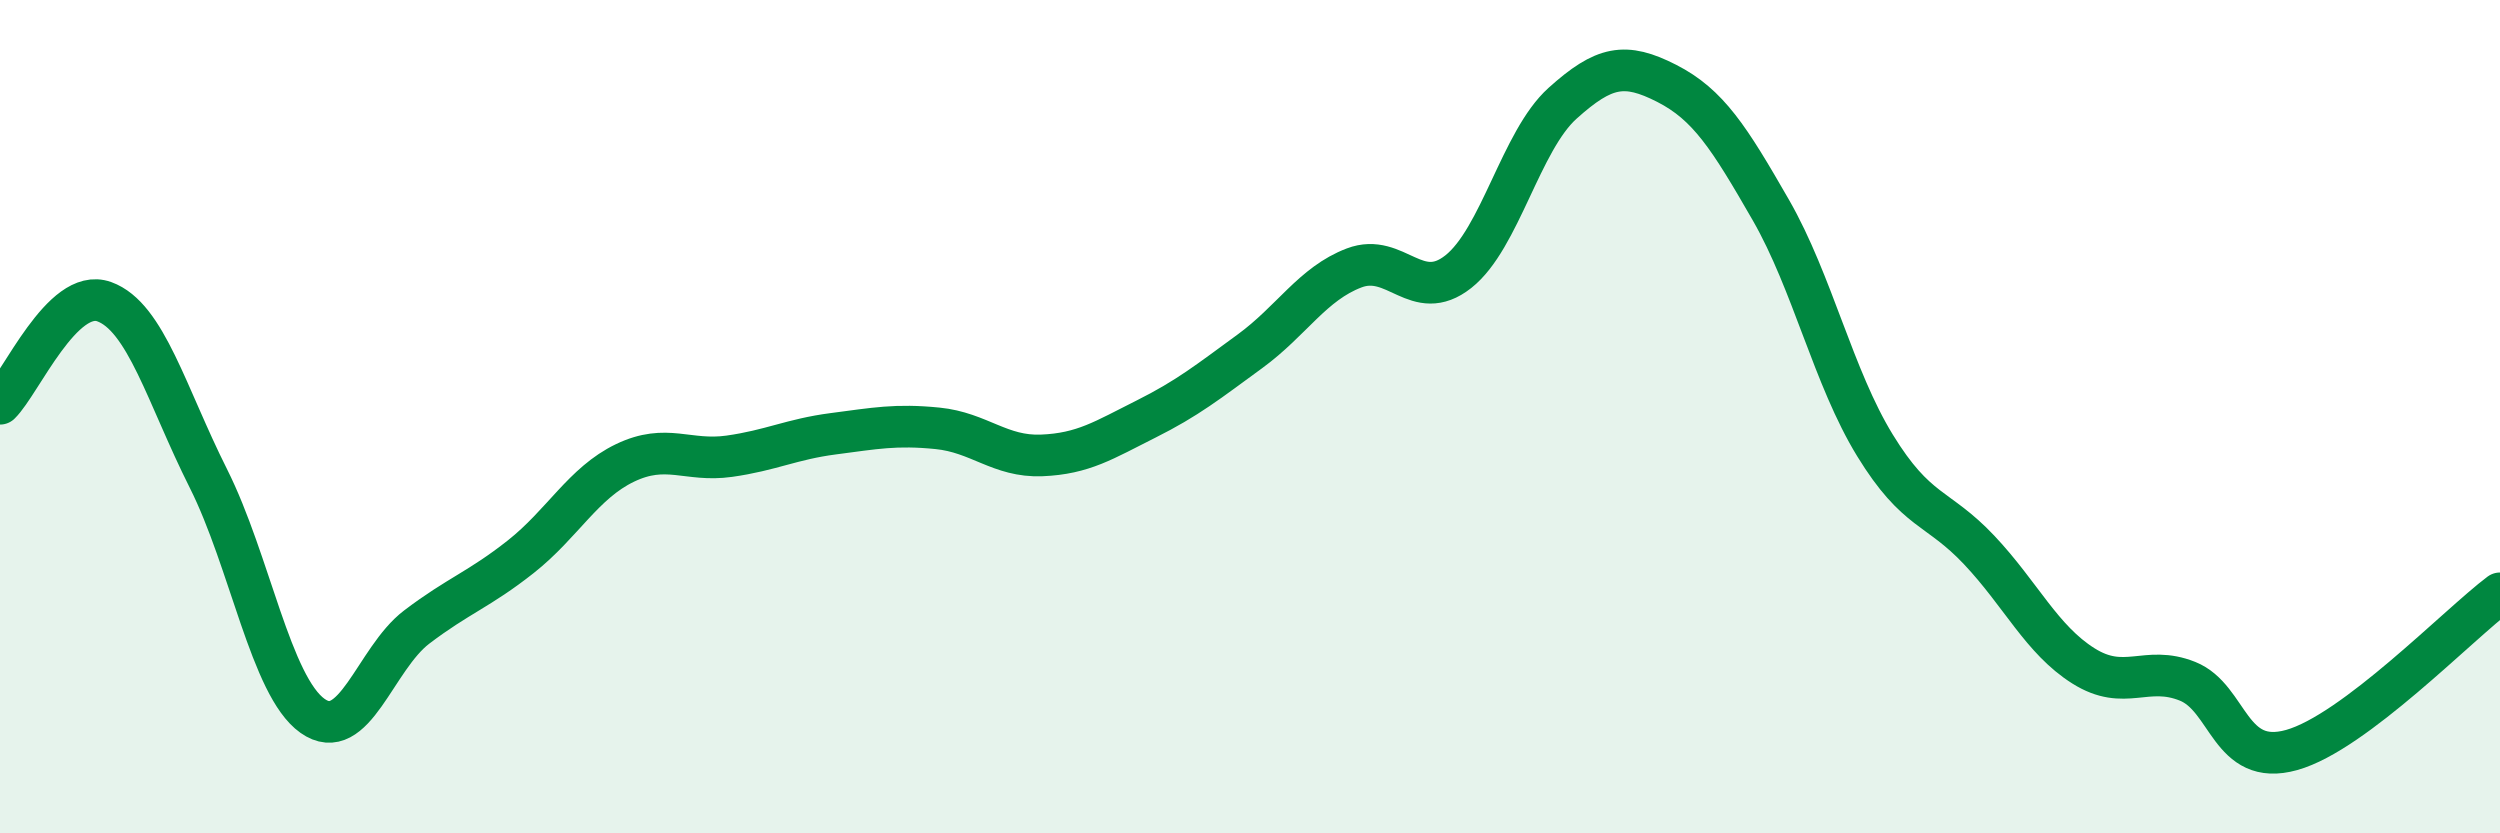 
    <svg width="60" height="20" viewBox="0 0 60 20" xmlns="http://www.w3.org/2000/svg">
      <path
        d="M 0,9.69 C 0.5,9.2 1.5,6.88 2.5,7.24 C 3.5,7.6 4,9.49 5,11.48 C 6,13.47 6.5,16.47 7.5,17.18 C 8.5,17.89 9,15.81 10,15.05 C 11,14.29 11.5,14.15 12.5,13.36 C 13.5,12.57 14,11.59 15,11.11 C 16,10.63 16.5,11.09 17.5,10.95 C 18.5,10.81 19,10.54 20,10.41 C 21,10.28 21.5,10.18 22.5,10.28 C 23.5,10.38 24,10.97 25,10.93 C 26,10.89 26.5,10.56 27.5,10.06 C 28.5,9.56 29,9.16 30,8.43 C 31,7.7 31.5,6.81 32.5,6.43 C 33.5,6.05 34,7.31 35,6.52 C 36,5.73 36.5,3.38 37.5,2.48 C 38.5,1.58 39,1.49 40,2 C 41,2.51 41.5,3.3 42.5,5.04 C 43.5,6.78 44,9.06 45,10.69 C 46,12.32 46.5,12.14 47.5,13.2 C 48.5,14.26 49,15.35 50,15.98 C 51,16.61 51.5,15.95 52.5,16.35 C 53.5,16.75 53.5,18.42 55,18 C 56.5,17.58 59,14.99 60,14.24L60 20L0 20Z"
        fill="#008740"
        opacity="0.1"
        stroke-linecap="round"
        stroke-linejoin="round"
      />
      <path
        d="M 0,9.69 C 0.5,9.2 1.5,6.88 2.5,7.24 C 3.5,7.6 4,9.49 5,11.48 C 6,13.47 6.5,16.47 7.5,17.18 C 8.5,17.89 9,15.81 10,15.05 C 11,14.29 11.5,14.15 12.5,13.36 C 13.5,12.57 14,11.59 15,11.11 C 16,10.63 16.5,11.09 17.5,10.95 C 18.5,10.81 19,10.54 20,10.41 C 21,10.28 21.5,10.18 22.5,10.28 C 23.5,10.38 24,10.97 25,10.93 C 26,10.89 26.5,10.56 27.5,10.06 C 28.5,9.56 29,9.16 30,8.43 C 31,7.7 31.5,6.81 32.5,6.43 C 33.5,6.05 34,7.31 35,6.52 C 36,5.73 36.5,3.38 37.5,2.48 C 38.5,1.58 39,1.49 40,2 C 41,2.51 41.5,3.3 42.5,5.04 C 43.5,6.78 44,9.06 45,10.69 C 46,12.32 46.5,12.14 47.5,13.2 C 48.5,14.26 49,15.35 50,15.98 C 51,16.61 51.5,15.95 52.5,16.35 C 53.5,16.75 53.5,18.42 55,18 C 56.5,17.58 59,14.99 60,14.24"
        stroke="#008740"
        stroke-width="1"
        fill="none"
        stroke-linecap="round"
        stroke-linejoin="round"
      />
    </svg>
  
